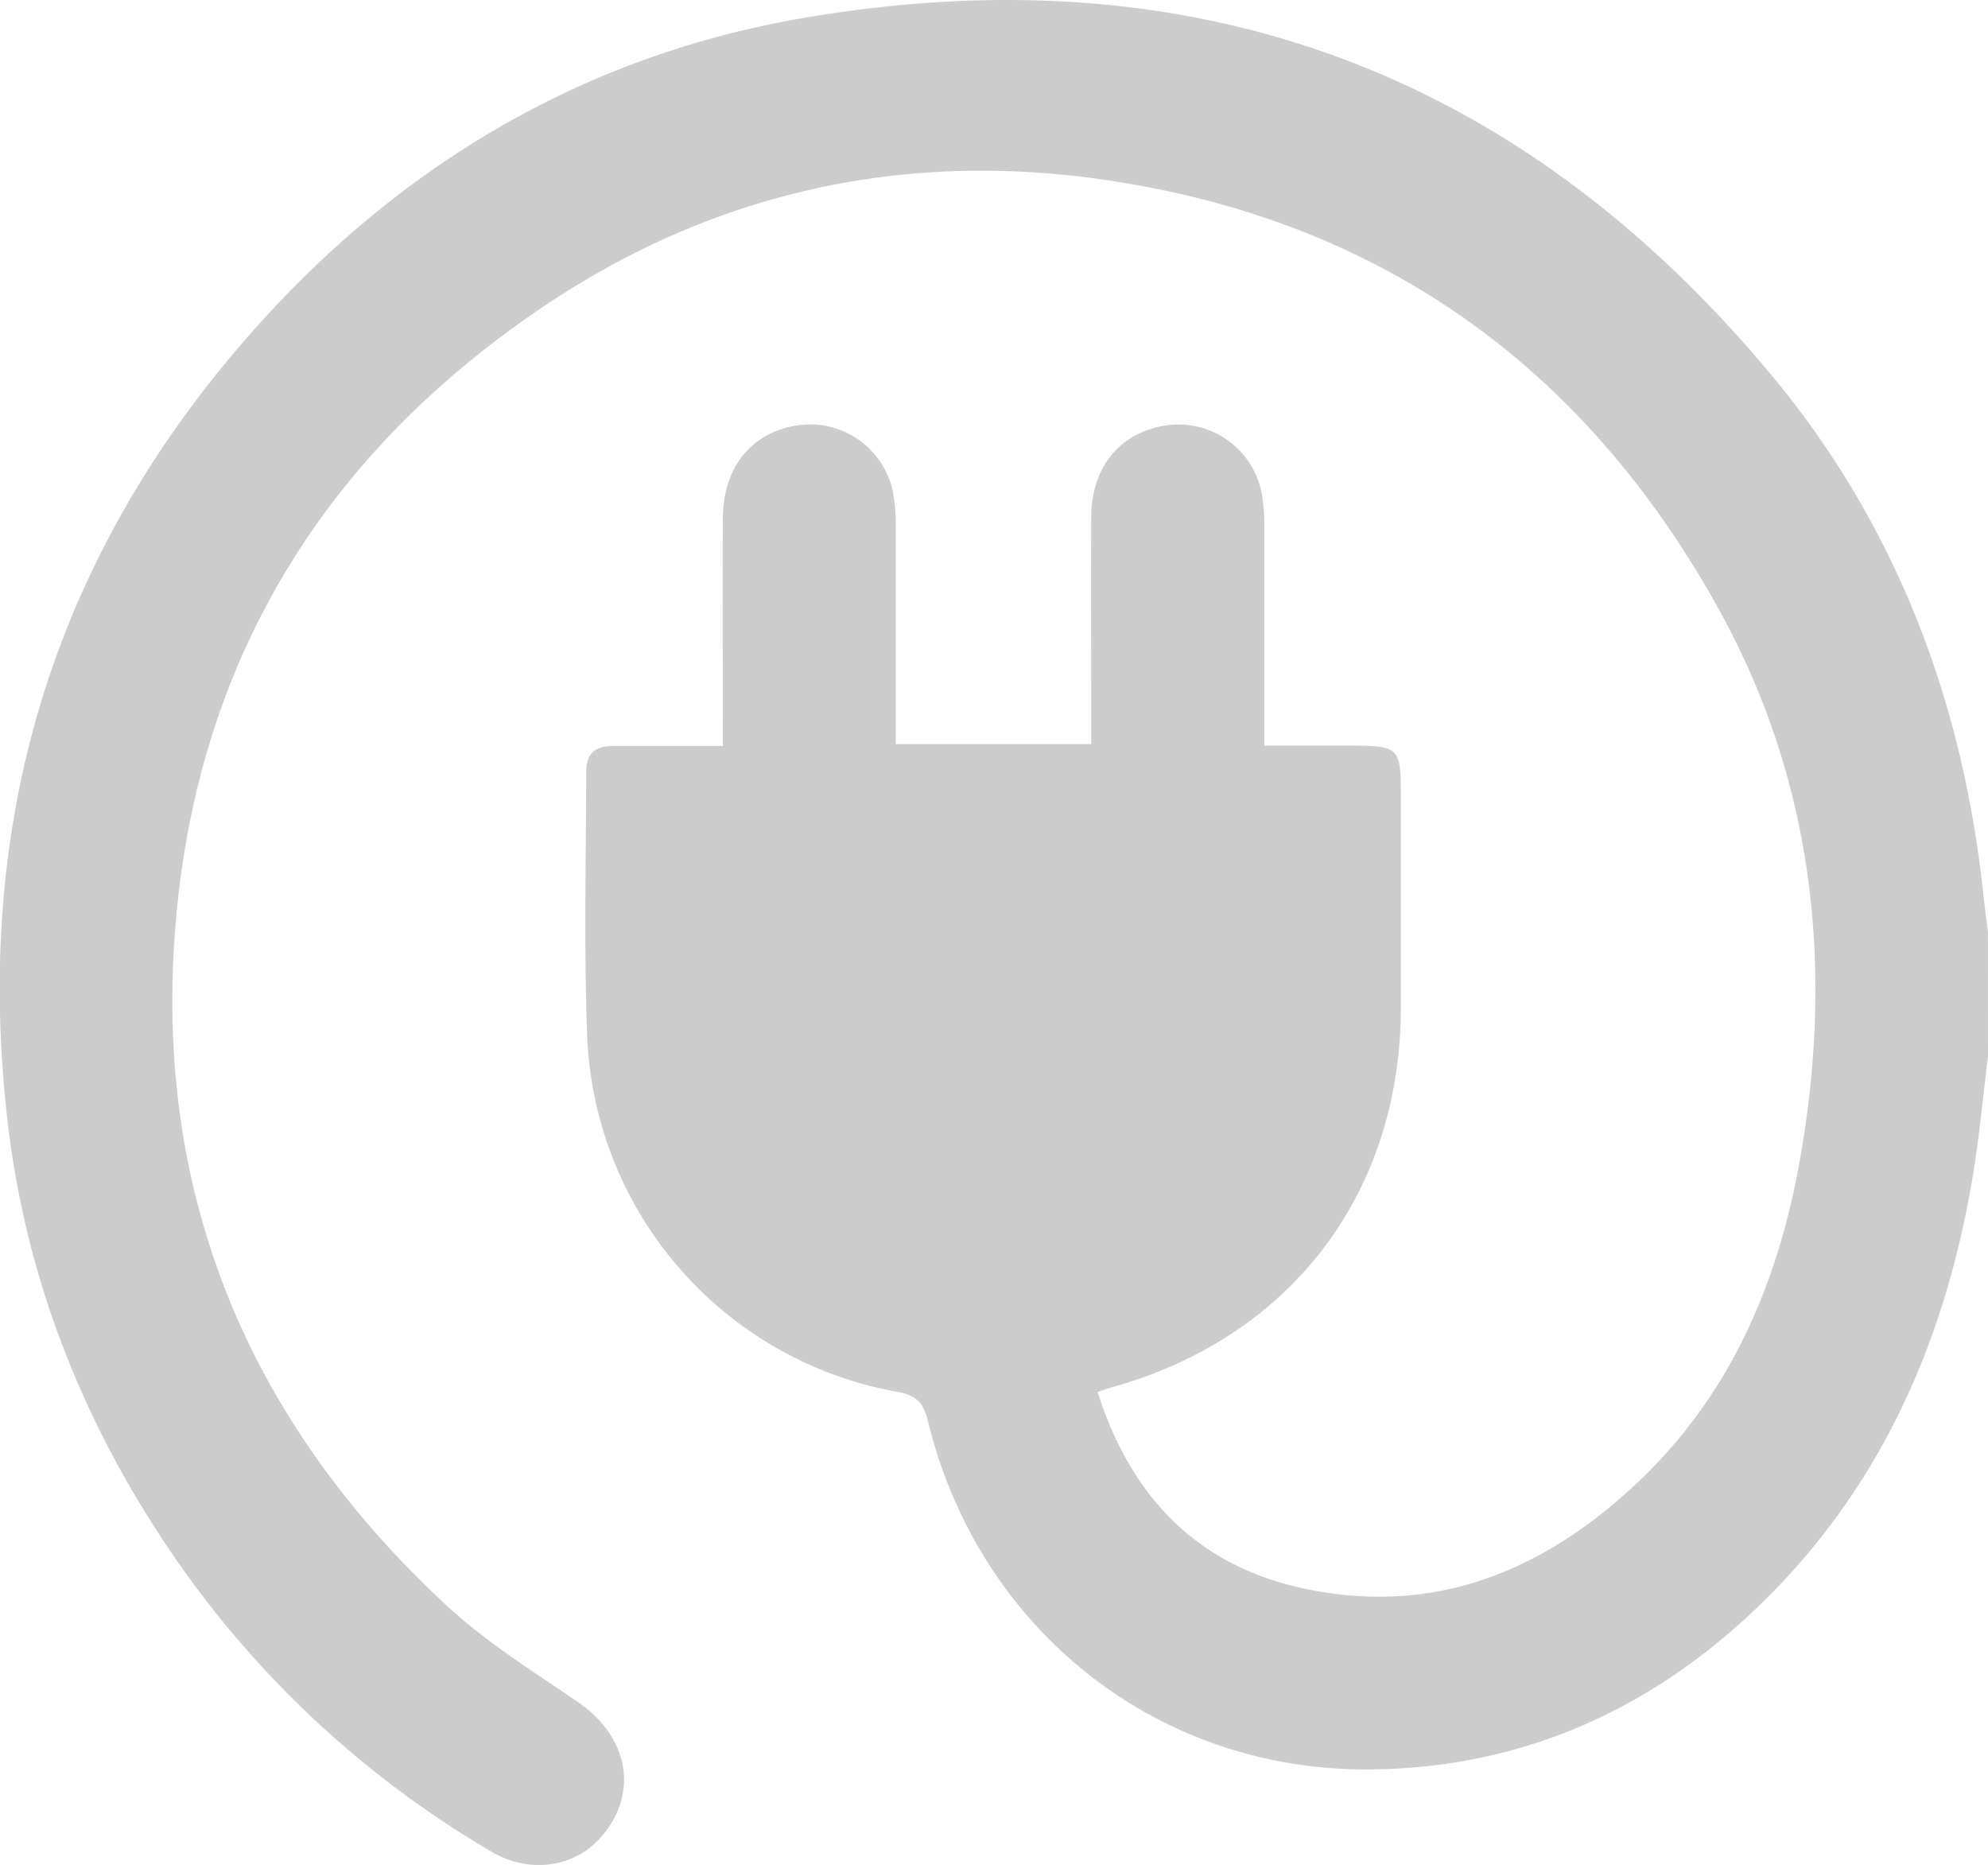 <?xml version="1.0" encoding="UTF-8"?> <svg xmlns="http://www.w3.org/2000/svg" viewBox="0 0 343.25 321.96"> <defs> <style>.cls-1{fill:#ccc;}</style> </defs> <title>электрик</title> <g id="Слой_2" data-name="Слой 2"> <g id="Слой_1-2" data-name="Слой 1"> <path class="cls-1" d="M343.25,182.37c-.89,7.06-1.52,14.16-2.71,21.17-4.86,28.6-16.19,54.07-37.49,74.31-18.54,17.61-40.64,27.38-66.4,27.62-36.76.36-67.63-24.05-76.45-60.19-.76-3.15-2-4.43-5.3-5a65.06,65.06,0,0,1-53.53-61.82c-.55-15-.18-29.95-.16-44.93,0-3.49,1.37-4.73,5-4.76,6,0,12,0,18.6,0V125c0-11.85-.07-23.69,0-35.54.06-8.76,4.89-14.73,12.7-16a14.64,14.64,0,0,1,16.62,11.23,29.9,29.9,0,0,1,.53,6c0,12.51,0,25,0,37.78h33.75v-3.38c0-12-.06-23.92,0-35.88.06-8.64,5-14.58,13-15.78a14.65,14.65,0,0,1,16.46,11.86,34.67,34.67,0,0,1,.43,5.67c0,12.4,0,24.8,0,37.76h14c9.57,0,9.57,0,9.57,9.6q0,17.77,0,35.54c0,32.26-19.1,57.18-50.23,65.74-.64.17-1.26.43-2.12.73,5.62,17.75,16.86,29.74,35.12,33.8,23,5.11,42.25-3,58.64-18.7,15.75-15.1,23.83-34.31,27.54-55.44,5.8-33,2.38-65-13.93-94.58-23.46-42.56-59.34-68-107.77-74.59-34.95-4.73-67.48,3-96.52,22.94-35.6,24.38-57.1,58.17-61.85,101.31-5.32,48.37,10.84,89.24,46.48,122.21,6.83,6.31,14.92,11.32,22.64,16.62,8.57,5.88,10.45,15.5,4.13,23-4.6,5.47-12.48,6.72-19.18,2.75a172,172,0,0,1-56.1-52.89c-14.71-22-24.13-46.13-27.31-72.34C-4.93,141.54,9.38,94.82,45.31,55.3c25.12-27.63,56.19-45.73,93-52.12,67.44-11.7,123.73,8.9,167.57,61.6,21.49,25.83,33,56.19,36.56,89.56.23,2.19.53,4.38.8,6.57Z"></path> </g> </g> </svg> 